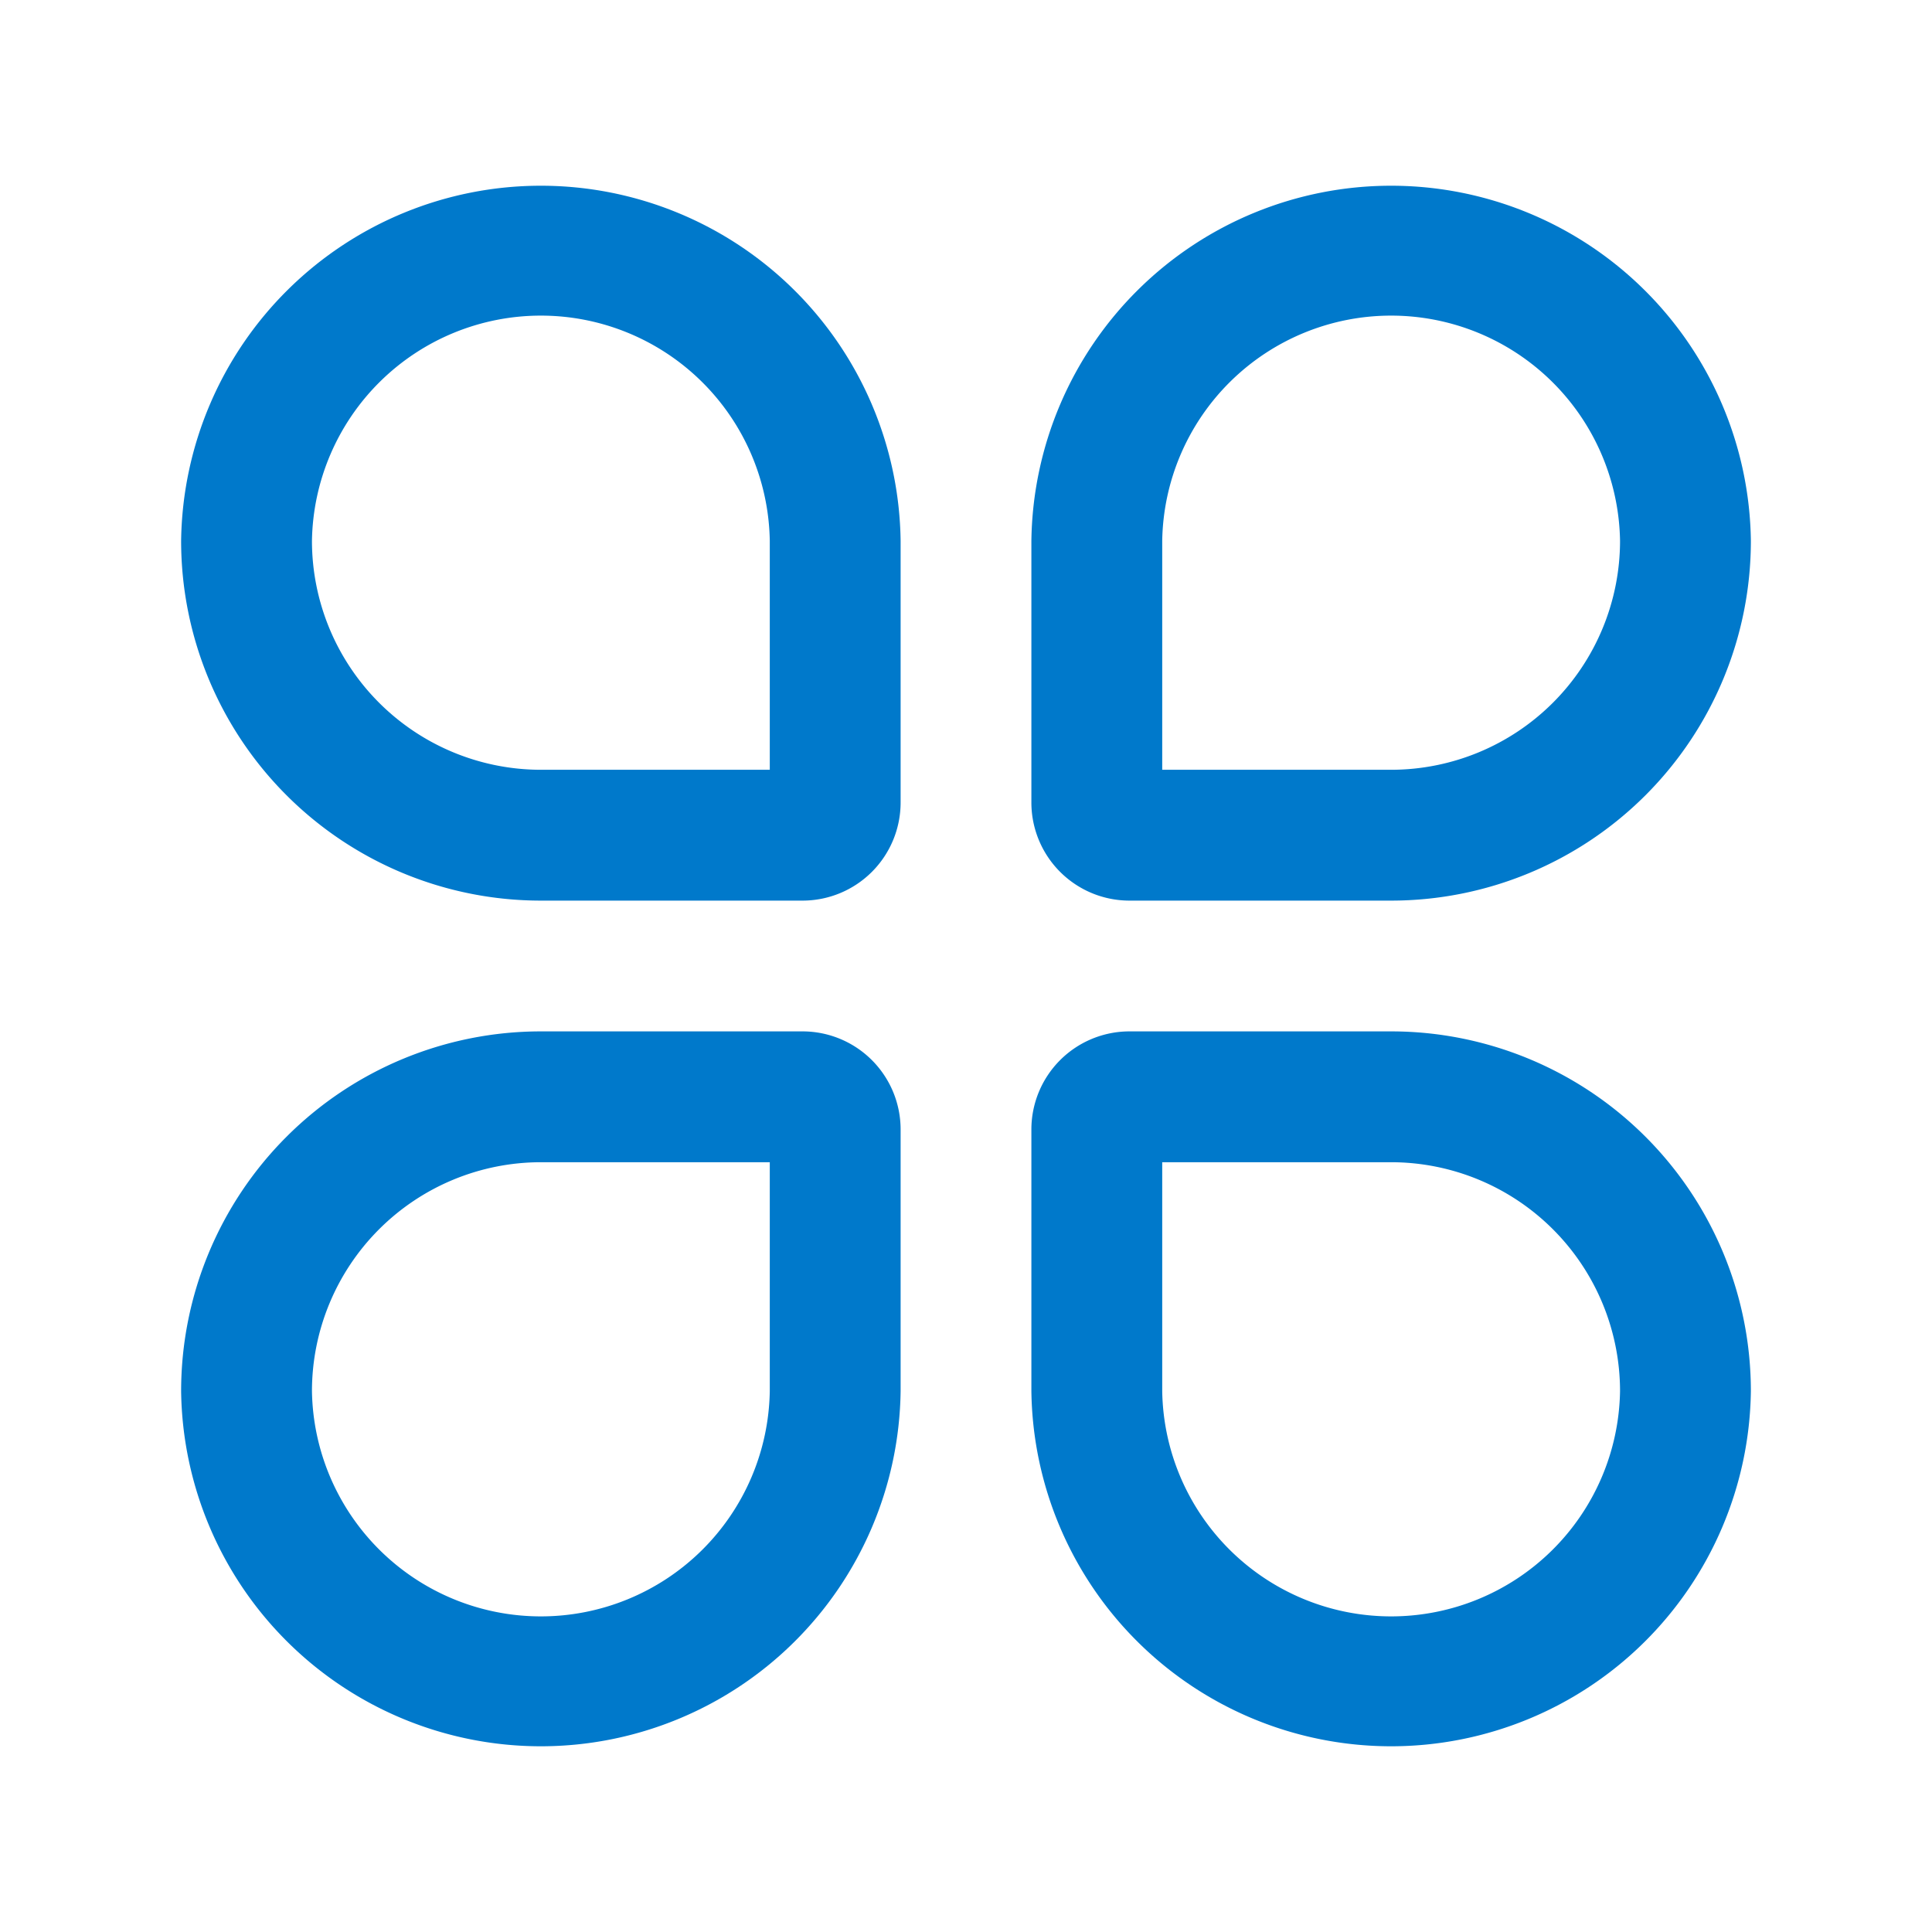 <svg id="图层_1" data-name="图层 1" xmlns="http://www.w3.org/2000/svg" viewBox="0 0 32 32"><defs><style>.cls-1{fill:#0079cb;}</style></defs><title>product</title><path class="cls-1" d="M29,23.042a5.959,5.959,0,0,1-11.917,0V18.709a1.625,1.625,0,0,1,1.626-1.626h4.333A5.959,5.959,0,0,1,29,23.042Zm-2.167,0a3.794,3.794,0,0,0-3.791-3.792H19.25v3.792a3.792,3.792,0,0,0,7.583,0ZM3,23.042a5.959,5.959,0,0,1,5.958-5.959h4.333a1.625,1.625,0,0,1,1.626,1.626v4.333A5.959,5.959,0,0,1,3,23.042Zm2.167,0a3.792,3.792,0,0,0,7.583,0V19.25H8.958a3.794,3.794,0,0,0-3.791,3.792ZM29,8.958a5.959,5.959,0,0,1-5.958,5.959H18.709a1.625,1.625,0,0,1-1.626-1.626V8.958A5.959,5.959,0,0,1,29,8.958Zm-2.167,0a3.792,3.792,0,0,0-7.583,0V12.75h3.792a3.794,3.794,0,0,0,3.791-3.792ZM3,8.958a5.959,5.959,0,0,1,11.917,0v4.333a1.625,1.625,0,0,1-1.626,1.626H8.958A5.959,5.959,0,0,1,3,8.958Zm2.167,0A3.794,3.794,0,0,0,8.958,12.75H12.75V8.958a3.792,3.792,0,0,0-7.583,0Zm0,0"/></svg>